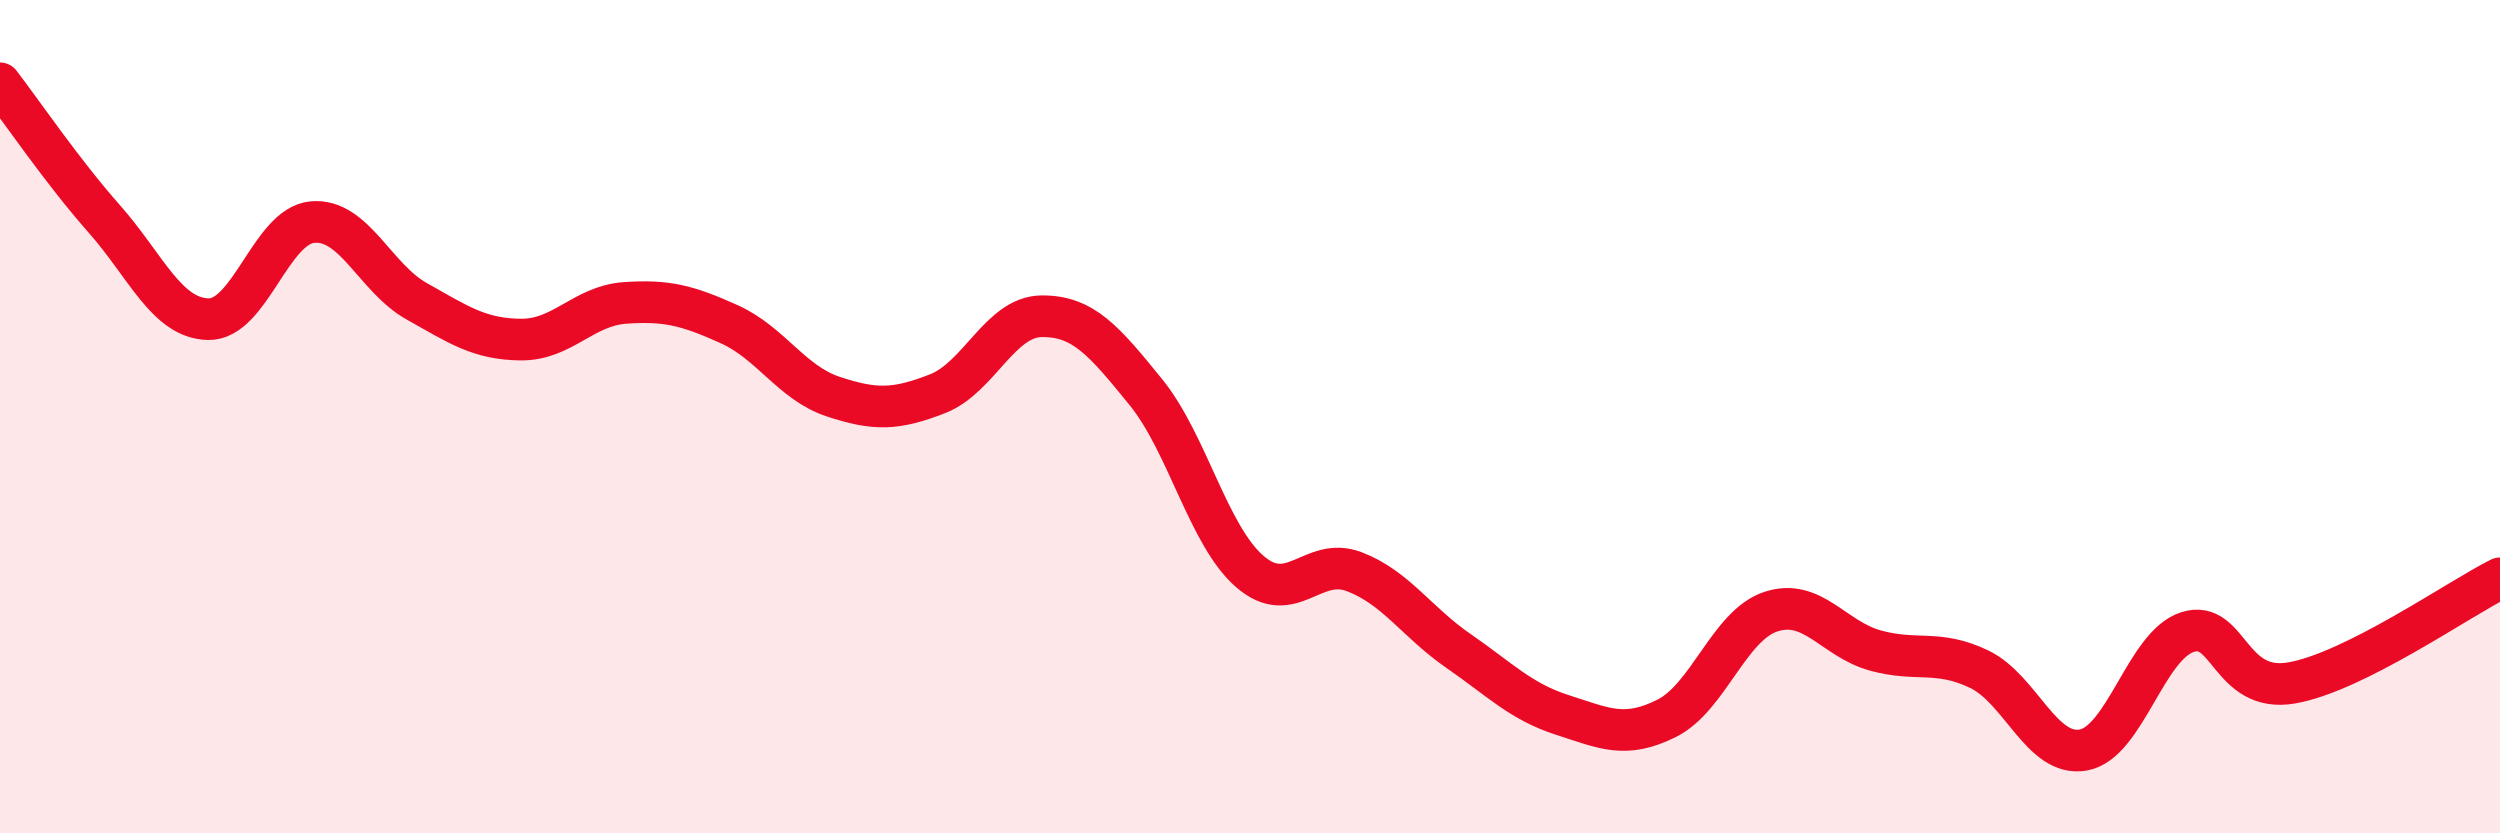 
    <svg width="60" height="20" viewBox="0 0 60 20" xmlns="http://www.w3.org/2000/svg">
      <path
        d="M 0,2 C 0.5,2.65 1.5,4.12 2.5,5.25 C 3.5,6.38 4,7.64 5,7.66 C 6,7.68 6.5,5.42 7.5,5.33 C 8.5,5.24 9,6.67 10,7.23 C 11,7.79 11.5,8.14 12.5,8.15 C 13.5,8.16 14,7.34 15,7.27 C 16,7.2 16.5,7.33 17.5,7.78 C 18.5,8.23 19,9.19 20,9.52 C 21,9.85 21.5,9.84 22.5,9.45 C 23.5,9.06 24,7.6 25,7.59 C 26,7.58 26.5,8.18 27.5,9.41 C 28.5,10.64 29,12.86 30,13.72 C 31,14.58 31.5,13.34 32.5,13.72 C 33.5,14.1 34,14.93 35,15.62 C 36,16.31 36.5,16.84 37.5,17.16 C 38.5,17.48 39,17.74 40,17.24 C 41,16.74 41.5,15.01 42.5,14.68 C 43.5,14.35 44,15.33 45,15.61 C 46,15.89 46.5,15.58 47.5,16.06 C 48.5,16.54 49,18.18 50,18 C 51,17.82 51.5,15.49 52.5,15.17 C 53.5,14.85 53.5,16.65 55,16.39 C 56.5,16.13 59,14.38 60,13.88L60 20L0 20Z"
        fill="#EB0A25"
        opacity="0.1"
        stroke-linecap="round"
        stroke-linejoin="round"
      />
      <path
        d="M 0,2 C 0.5,2.65 1.5,4.12 2.5,5.25 C 3.5,6.38 4,7.64 5,7.66 C 6,7.68 6.5,5.42 7.5,5.33 C 8.5,5.24 9,6.67 10,7.23 C 11,7.79 11.5,8.14 12.5,8.15 C 13.5,8.16 14,7.34 15,7.27 C 16,7.2 16.5,7.33 17.5,7.78 C 18.5,8.23 19,9.19 20,9.52 C 21,9.85 21.5,9.84 22.5,9.45 C 23.5,9.06 24,7.6 25,7.59 C 26,7.58 26.5,8.18 27.5,9.41 C 28.5,10.64 29,12.86 30,13.72 C 31,14.58 31.5,13.34 32.5,13.72 C 33.5,14.1 34,14.93 35,15.62 C 36,16.31 36.5,16.84 37.5,17.16 C 38.5,17.48 39,17.74 40,17.24 C 41,16.74 41.5,15.01 42.5,14.68 C 43.5,14.35 44,15.33 45,15.61 C 46,15.89 46.5,15.58 47.5,16.06 C 48.5,16.54 49,18.18 50,18 C 51,17.82 51.5,15.49 52.5,15.17 C 53.5,14.85 53.5,16.65 55,16.39 C 56.5,16.13 59,14.38 60,13.88"
        stroke="#EB0A25"
        stroke-width="1"
        fill="none"
        stroke-linecap="round"
        stroke-linejoin="round"
      />
    </svg>
  